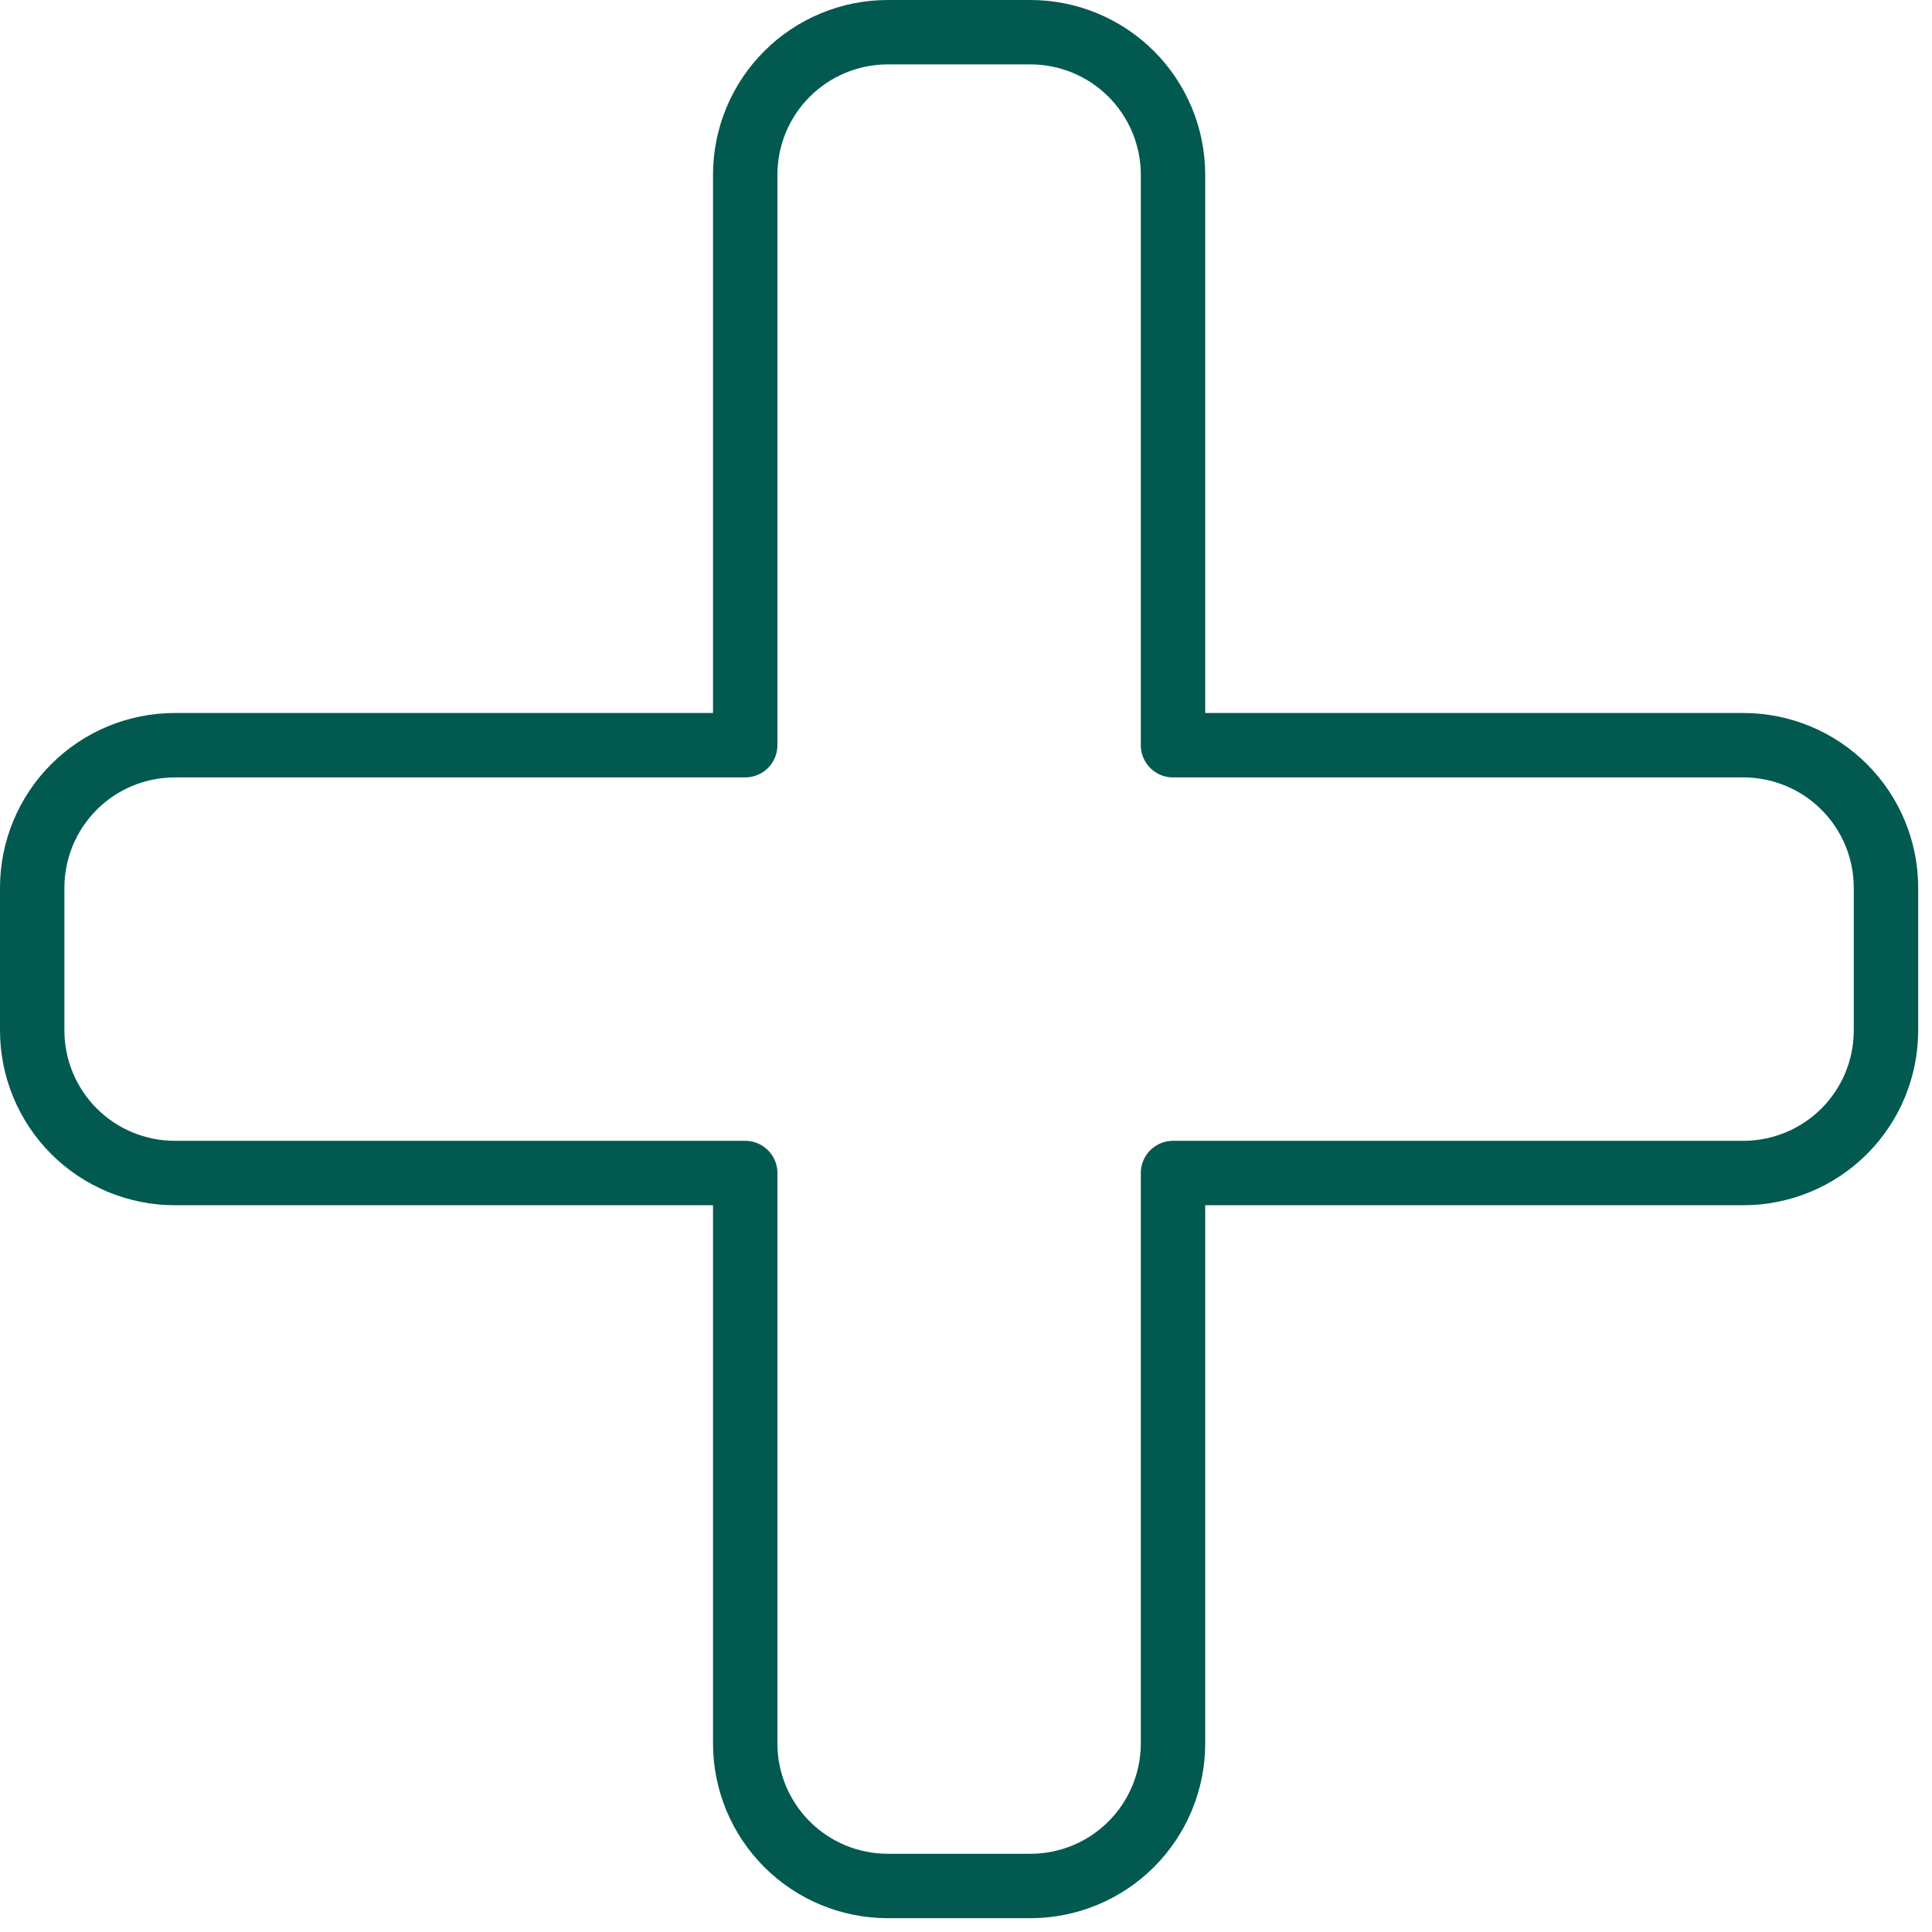 <svg width="60" height="60" viewBox="0 0 60 60" fill="none" xmlns="http://www.w3.org/2000/svg">
<path d="M58.571 27.571C58.571 26.397 58.105 25.27 57.274 24.44C56.444 23.609 55.317 23.143 54.143 23.143H36.429V5.429C36.429 4.254 35.962 3.128 35.132 2.297C34.301 1.467 33.175 1 32 1H27.571C26.397 1 25.27 1.467 24.44 2.297C23.609 3.128 23.143 4.254 23.143 5.429V23.143H5.429C4.254 23.143 3.128 23.609 2.297 24.44C1.467 25.27 1 26.397 1 27.571V32C1 33.175 1.467 34.301 2.297 35.132C3.128 35.962 4.254 36.429 5.429 36.429H23.143V54.143C23.143 55.317 23.609 56.444 24.44 57.274C25.27 58.105 26.397 58.571 27.571 58.571H32C33.175 58.571 34.301 58.105 35.132 57.274C35.962 56.444 36.429 55.317 36.429 54.143V36.429H54.143C55.317 36.429 56.444 35.962 57.274 35.132C58.105 34.301 58.571 33.175 58.571 32V27.571Z" stroke="#025950" stroke-width="2" stroke-linecap="round" stroke-linejoin="round"/>
</svg>
